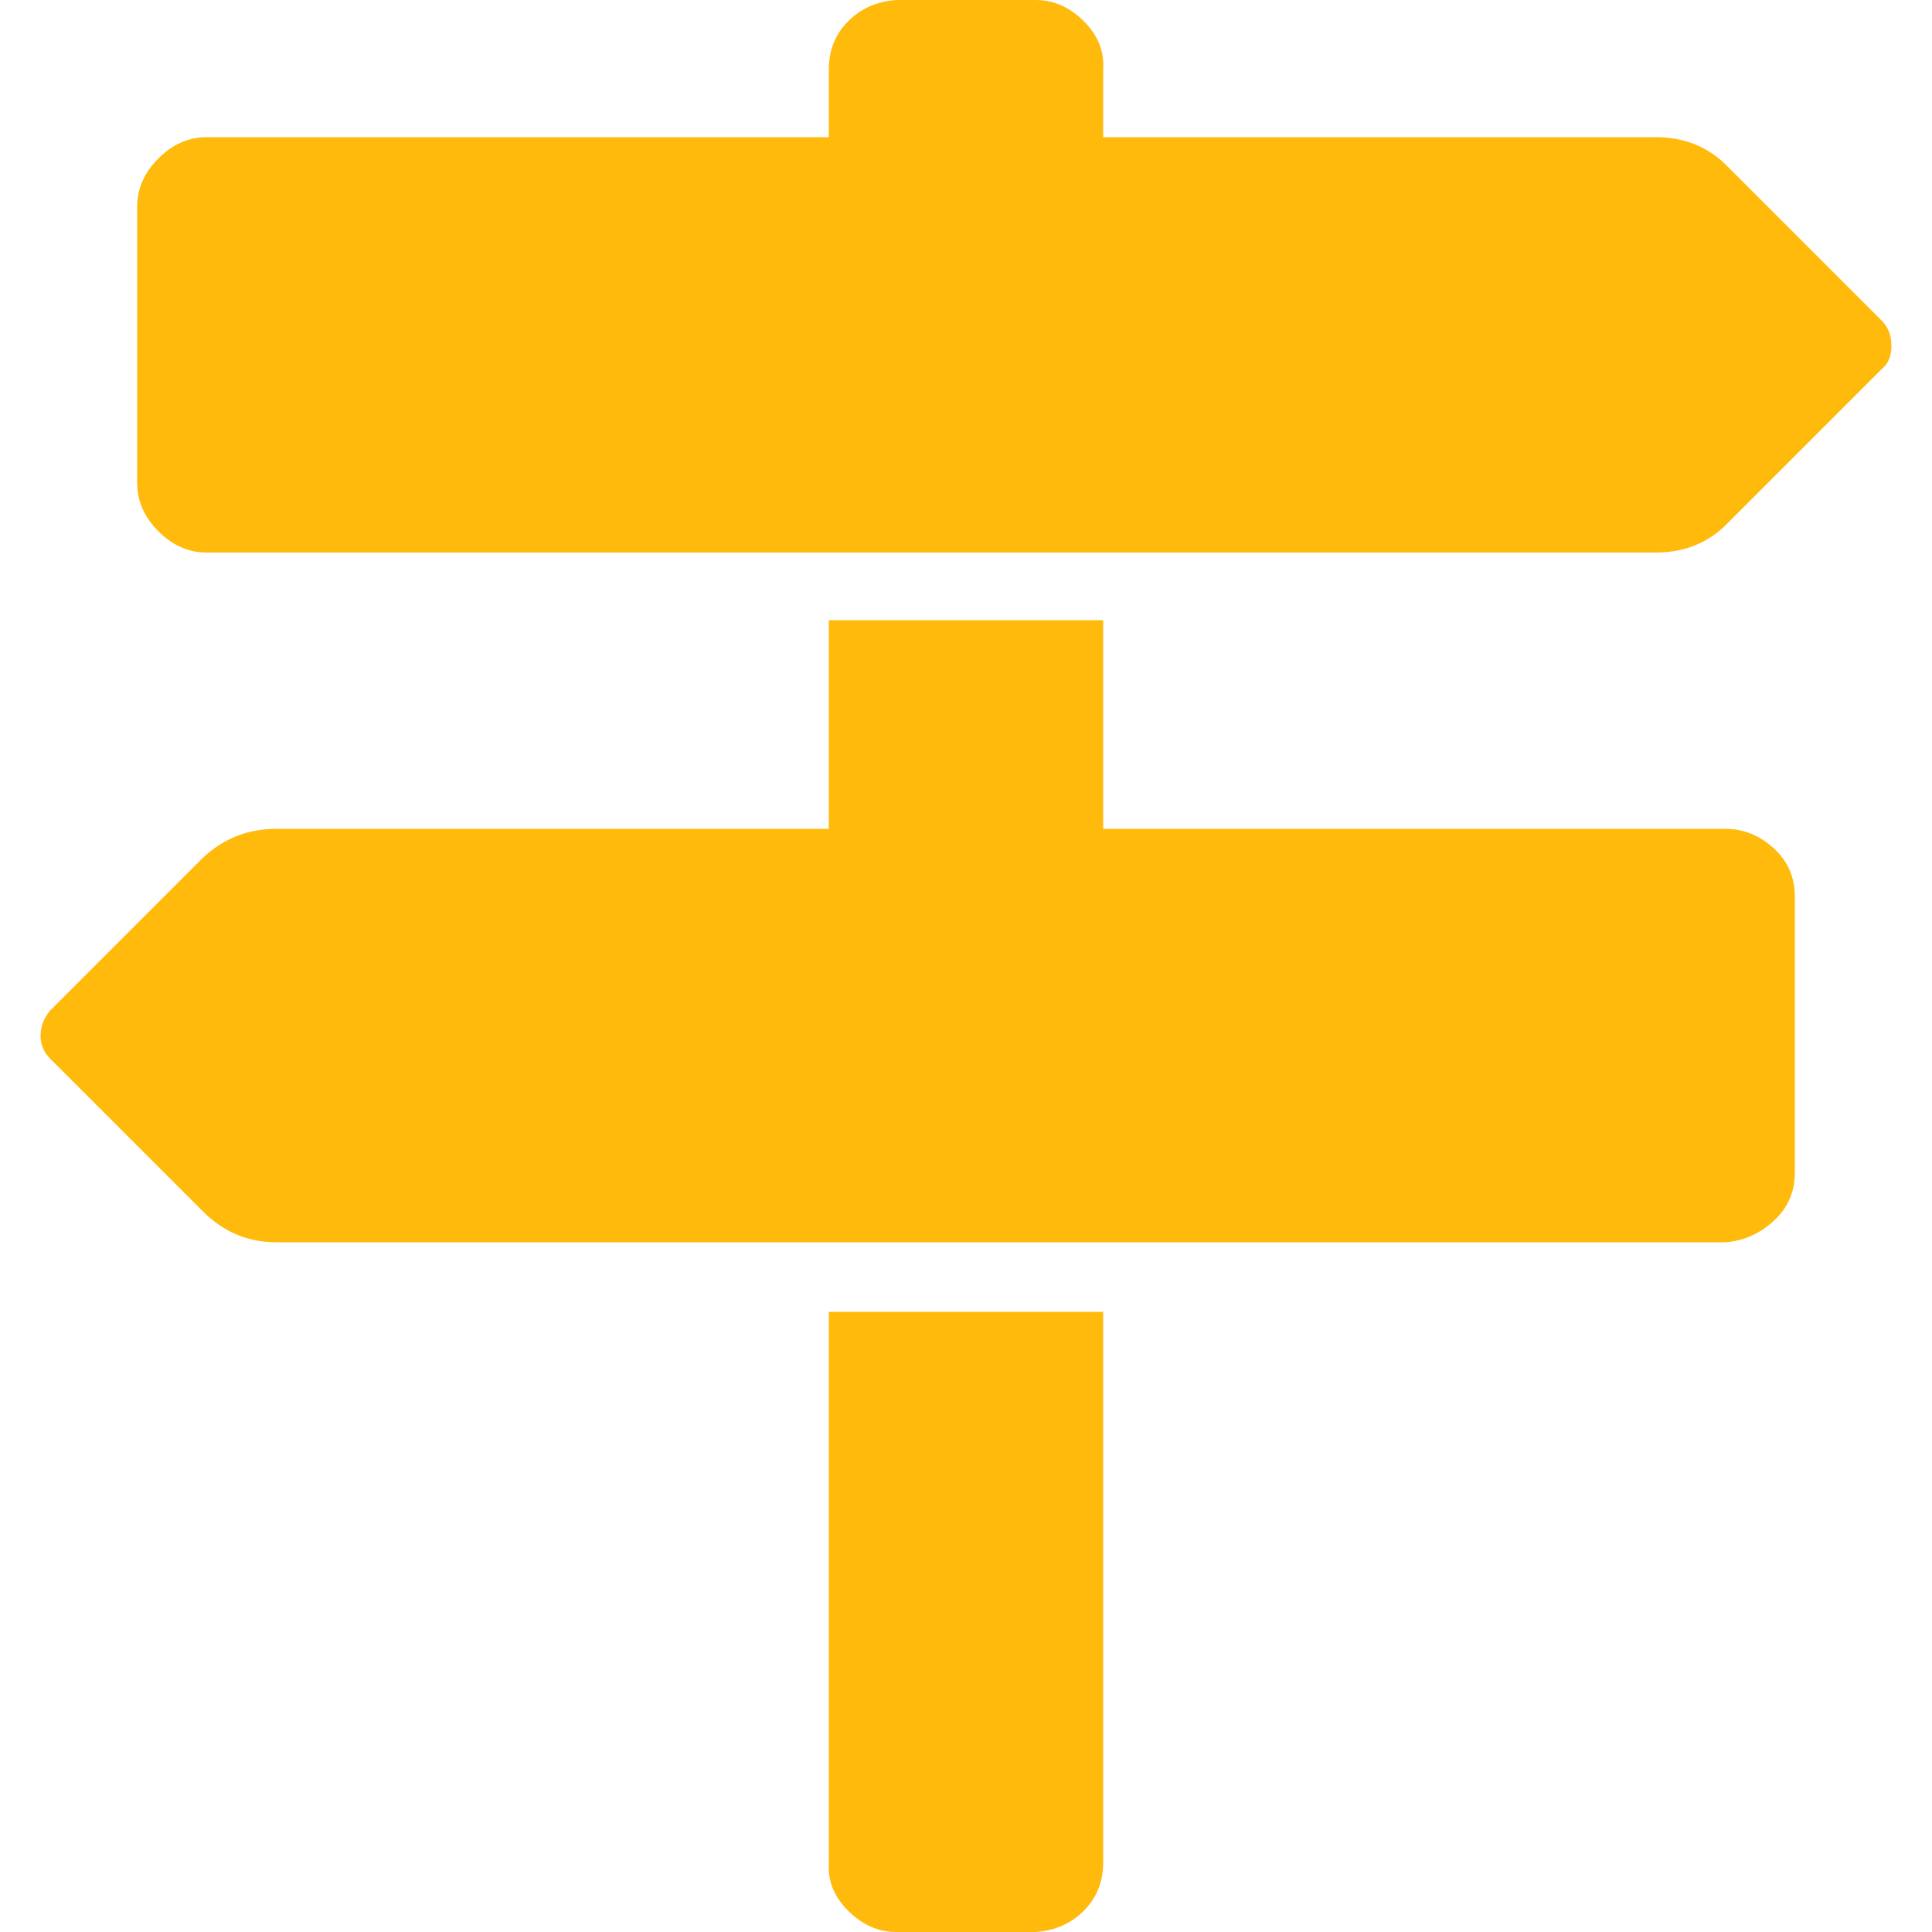 <?xml version="1.0" ?><svg version="1.1" xmlns="http://www.w3.org/2000/svg" width="250" height="250" viewBox="0 0 32 32">
<path style="fill:#ffba0b" d="M31.168 5.312q0.16 0.16 0.16 0.416t-0.16 0.384l-2.528 2.528q-0.48 0.512-1.216 0.512h-24q-0.448 0-0.8-0.352t-0.352-0.8v-4.576q0-0.448 0.352-0.8t0.8-0.352h10.304v-1.12q0-0.48 0.32-0.8t0.8-0.352h2.304q0.448 0 0.8 0.352t0.32 0.8v1.12h9.152q0.736 0 1.216 0.512zM13.728 21.728h4.544v9.12q0 0.48-0.32 0.8t-0.8 0.352h-2.304q-0.448 0-0.8-0.352t-0.32-0.8v-9.12zM28.576 13.728q0.448 0 0.8 0.32t0.352 0.8v4.576q0 0.48-0.352 0.8t-0.8 0.352h-24q-0.704 0-1.216-0.512l-2.528-2.528q-0.16-0.16-0.16-0.384t0.16-0.416l2.528-2.528q0.512-0.48 1.216-0.48h9.152v-3.456h4.544v3.456h10.304z"></path>
</svg>